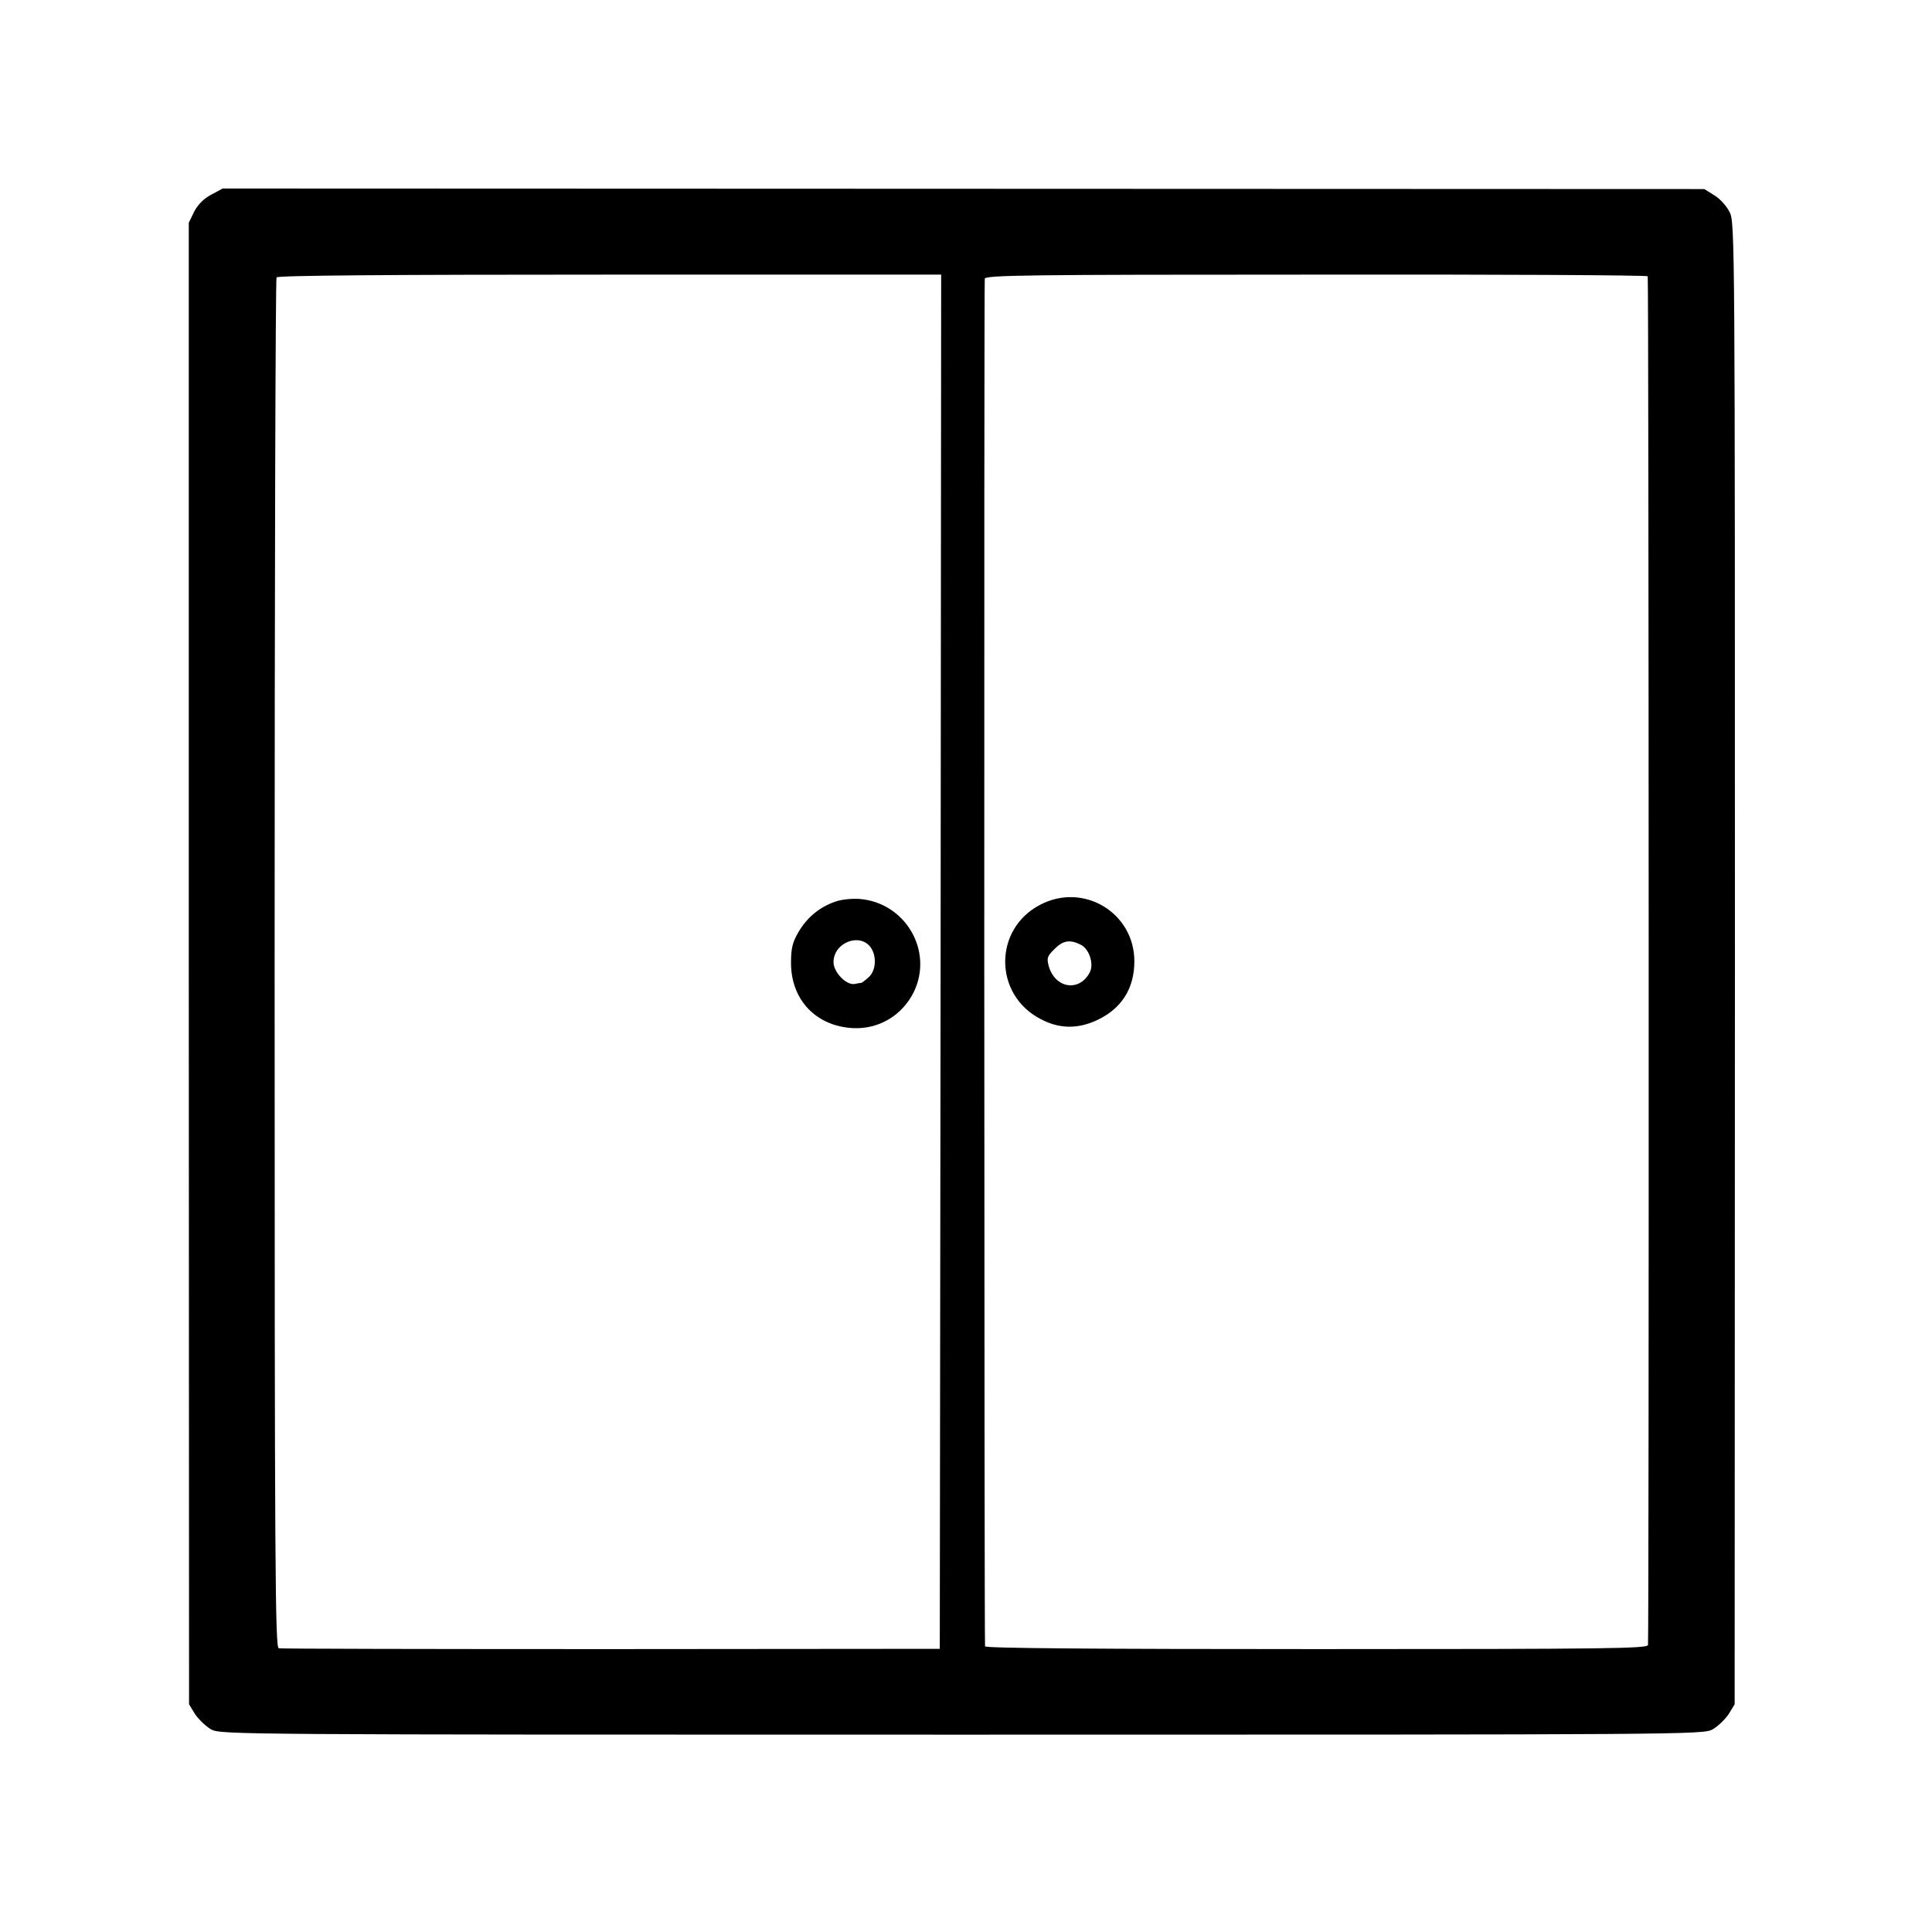 <?xml version="1.0" standalone="no"?>
<!DOCTYPE svg PUBLIC "-//W3C//DTD SVG 20010904//EN"
 "http://www.w3.org/TR/2001/REC-SVG-20010904/DTD/svg10.dtd">
<svg version="1.0" xmlns="http://www.w3.org/2000/svg"
 width="700pt" height="700pt" viewBox="0 0 700 700"
 preserveAspectRatio="xMidYMid meet">
<g transform="translate(0,700) scale(0.1,-0.1)"
fill="#000000" stroke="none">
<path d="M766 6295 c-27 -14 -48 -35 -62 -61 l-20 -41 0 -2684 1 -2684 22 -36
c13 -19 39 -44 58 -55 35 -19 92 -19 2720 -19 2628 0 2685 0 2720 19 19 11 45
36 58 55 l22 36 1 2684 c0 2615 0 2685 -19 2722 -10 21 -35 49 -55 61 l-37 23
-2684 1 -2684 1 -41 -22z m2642 -2780 l-3 -2489 -1190 -1 c-655 0 -1197 1
-1205 3 -13 3 -15 285 -15 2480 0 1362 3 2482 7 2487 4 7 417 10 1207 10
l1201 0 -2 -2490z m2562 2484 c4 -6 5 -4906 1 -4959 -1 -13 -142 -15 -1201
-15 -793 0 -1200 3 -1201 10 -3 28 -4 4942 -1 4955 3 13 144 15 1200 15 658 1
1199 -2 1202 -6z"/>
<path d="M3026 3733 c-56 -19 -102 -57 -133 -110 -22 -38 -27 -59 -27 -112 0
-134 91 -229 224 -236 94 -5 179 46 221 131 72 149 -31 324 -197 337 -27 2
-67 -2 -88 -10z m129 -166 c22 -32 19 -83 -7 -107 -12 -11 -24 -20 -27 -21 -3
0 -14 -2 -24 -4 -30 -6 -77 42 -77 79 0 71 96 108 135 53z"/>
<path d="M3769 3722 c-170 -88 -169 -326 1 -414 67 -36 135 -37 205 -4 88 41
135 114 135 213 0 176 -184 287 -341 205z m145 -144 c32 -14 51 -71 34 -102
-38 -71 -125 -57 -148 23 -8 30 -6 36 20 62 31 31 55 36 94 17z"/>
</g>
</svg>
